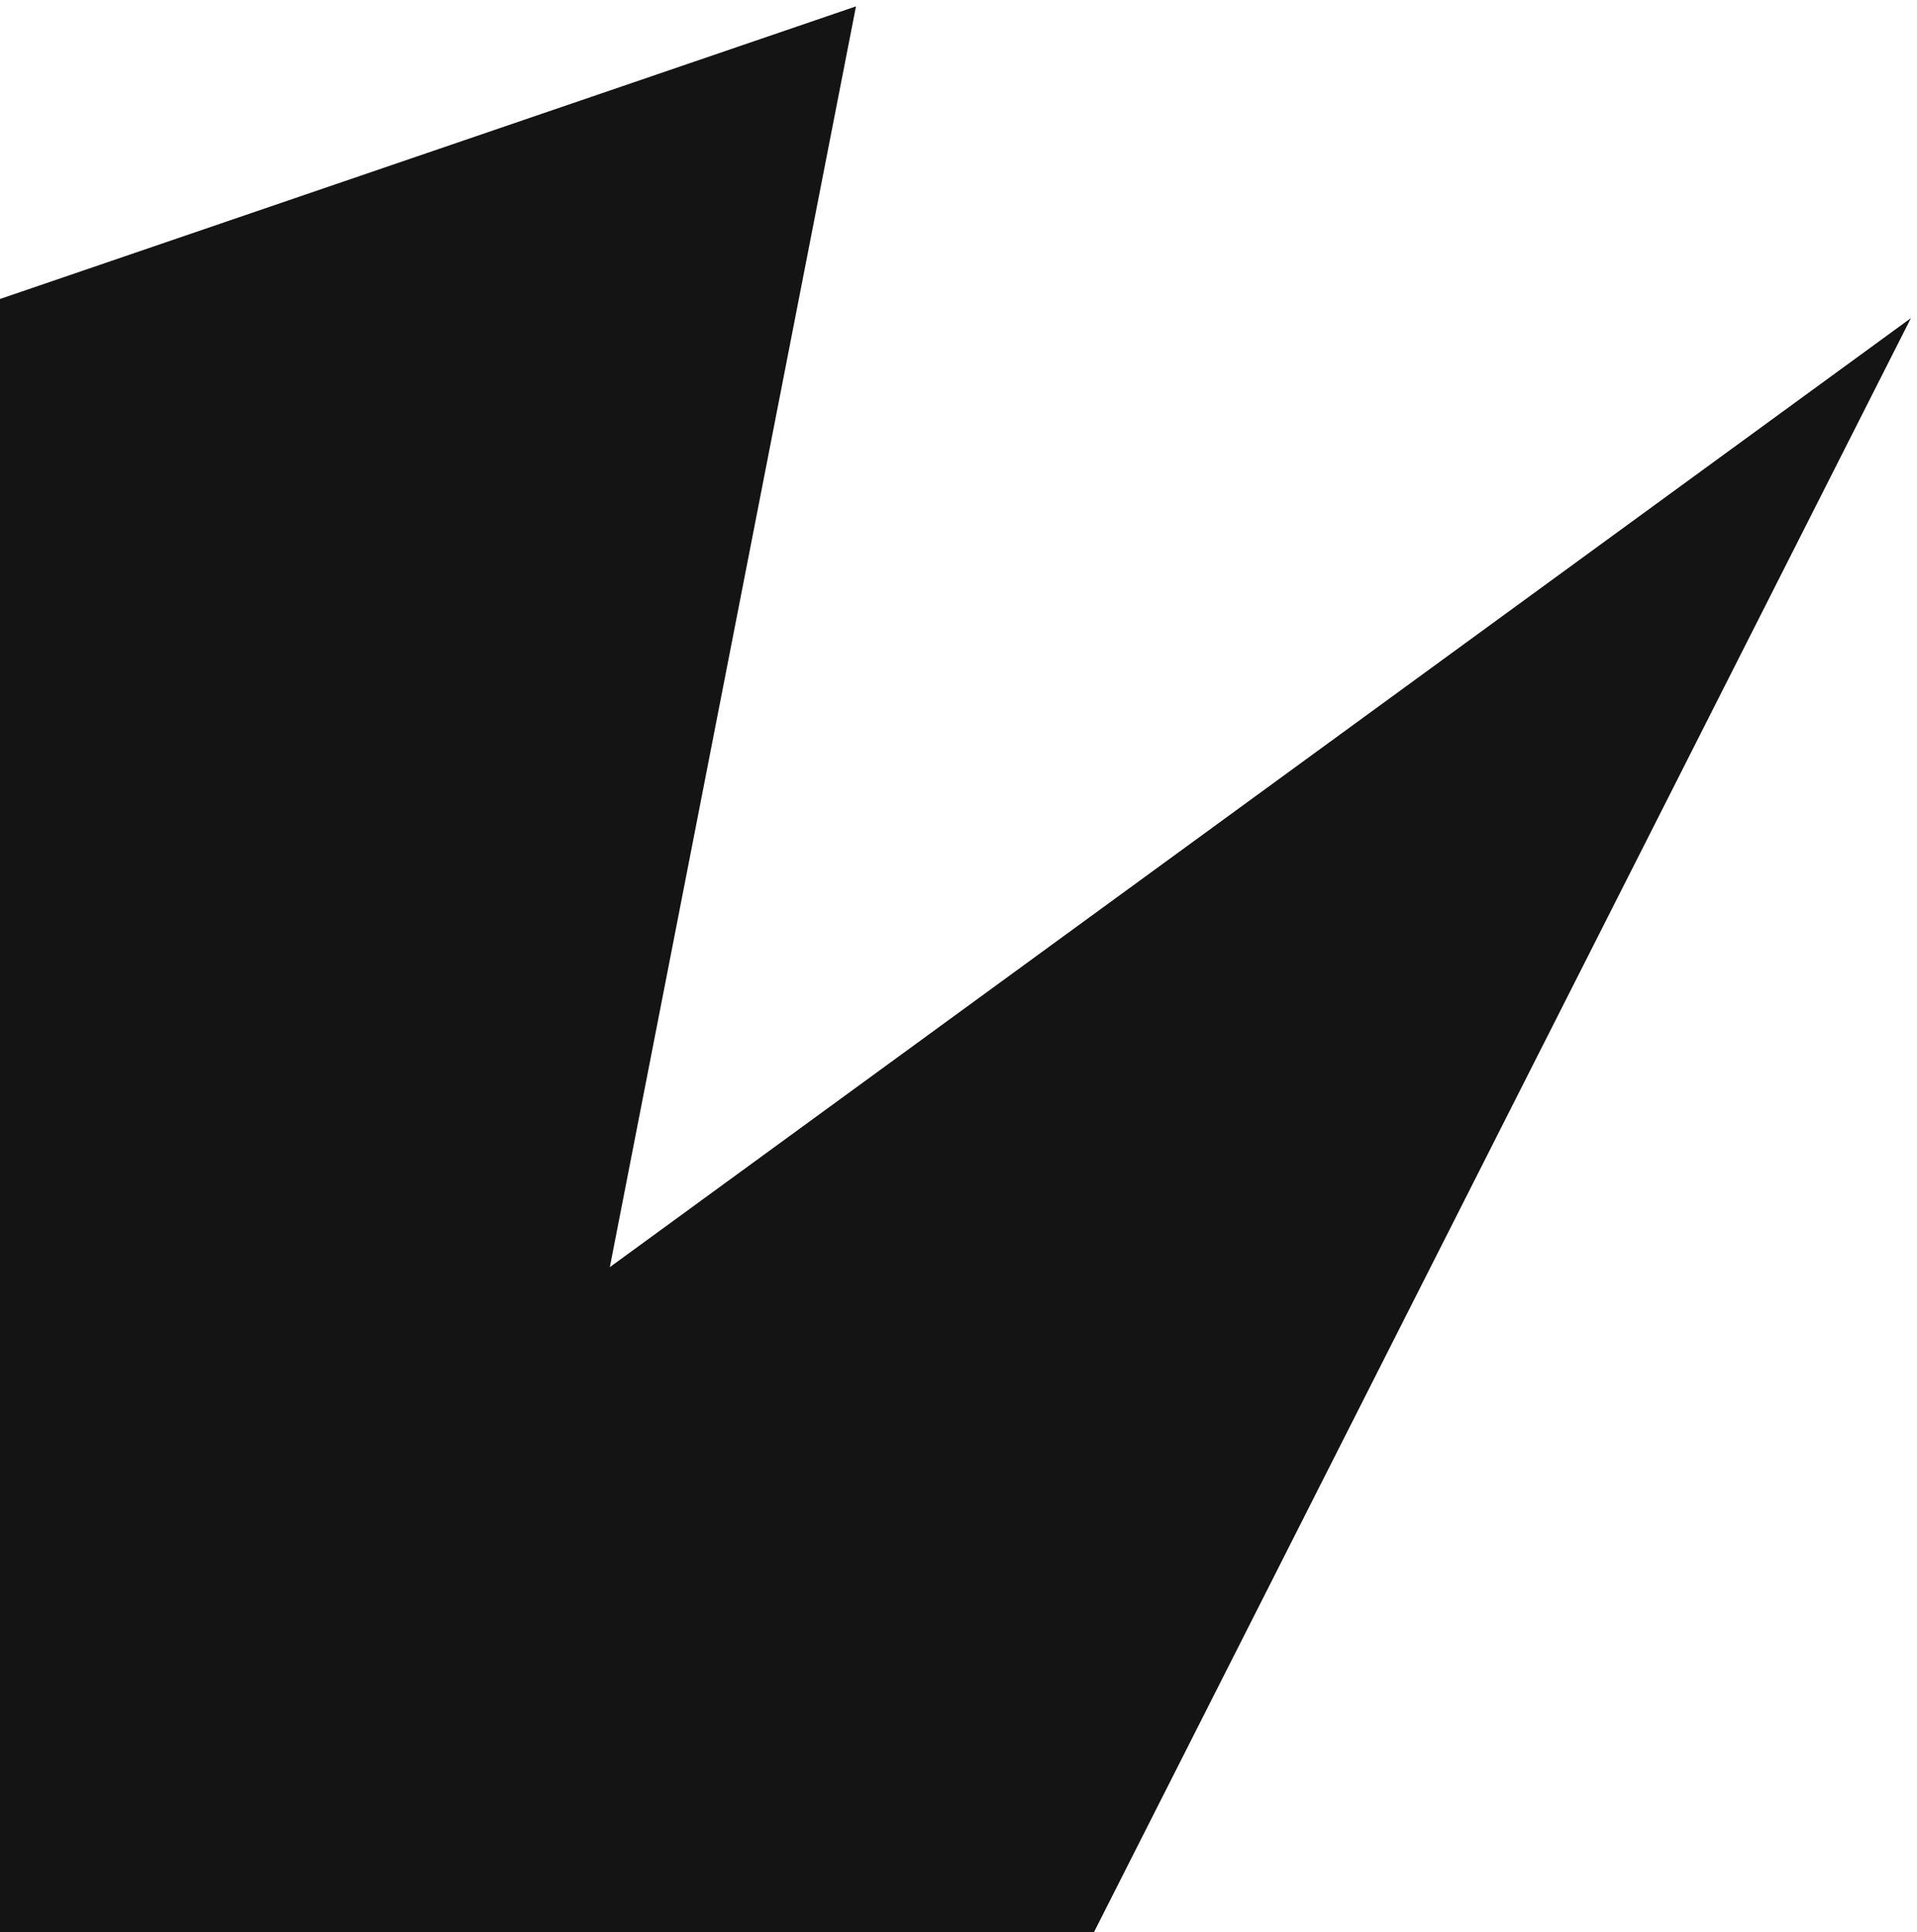 <svg xmlns="http://www.w3.org/2000/svg" width="261" height="263" viewBox="0 0 261 263" fill="none"><path d="M-162.992 96.399L-178.088 199.117L118.401 323.336L260.172 43.301L83.028 172.485L116.541 0.868L-162.992 96.399Z" fill="#141414"></path></svg>